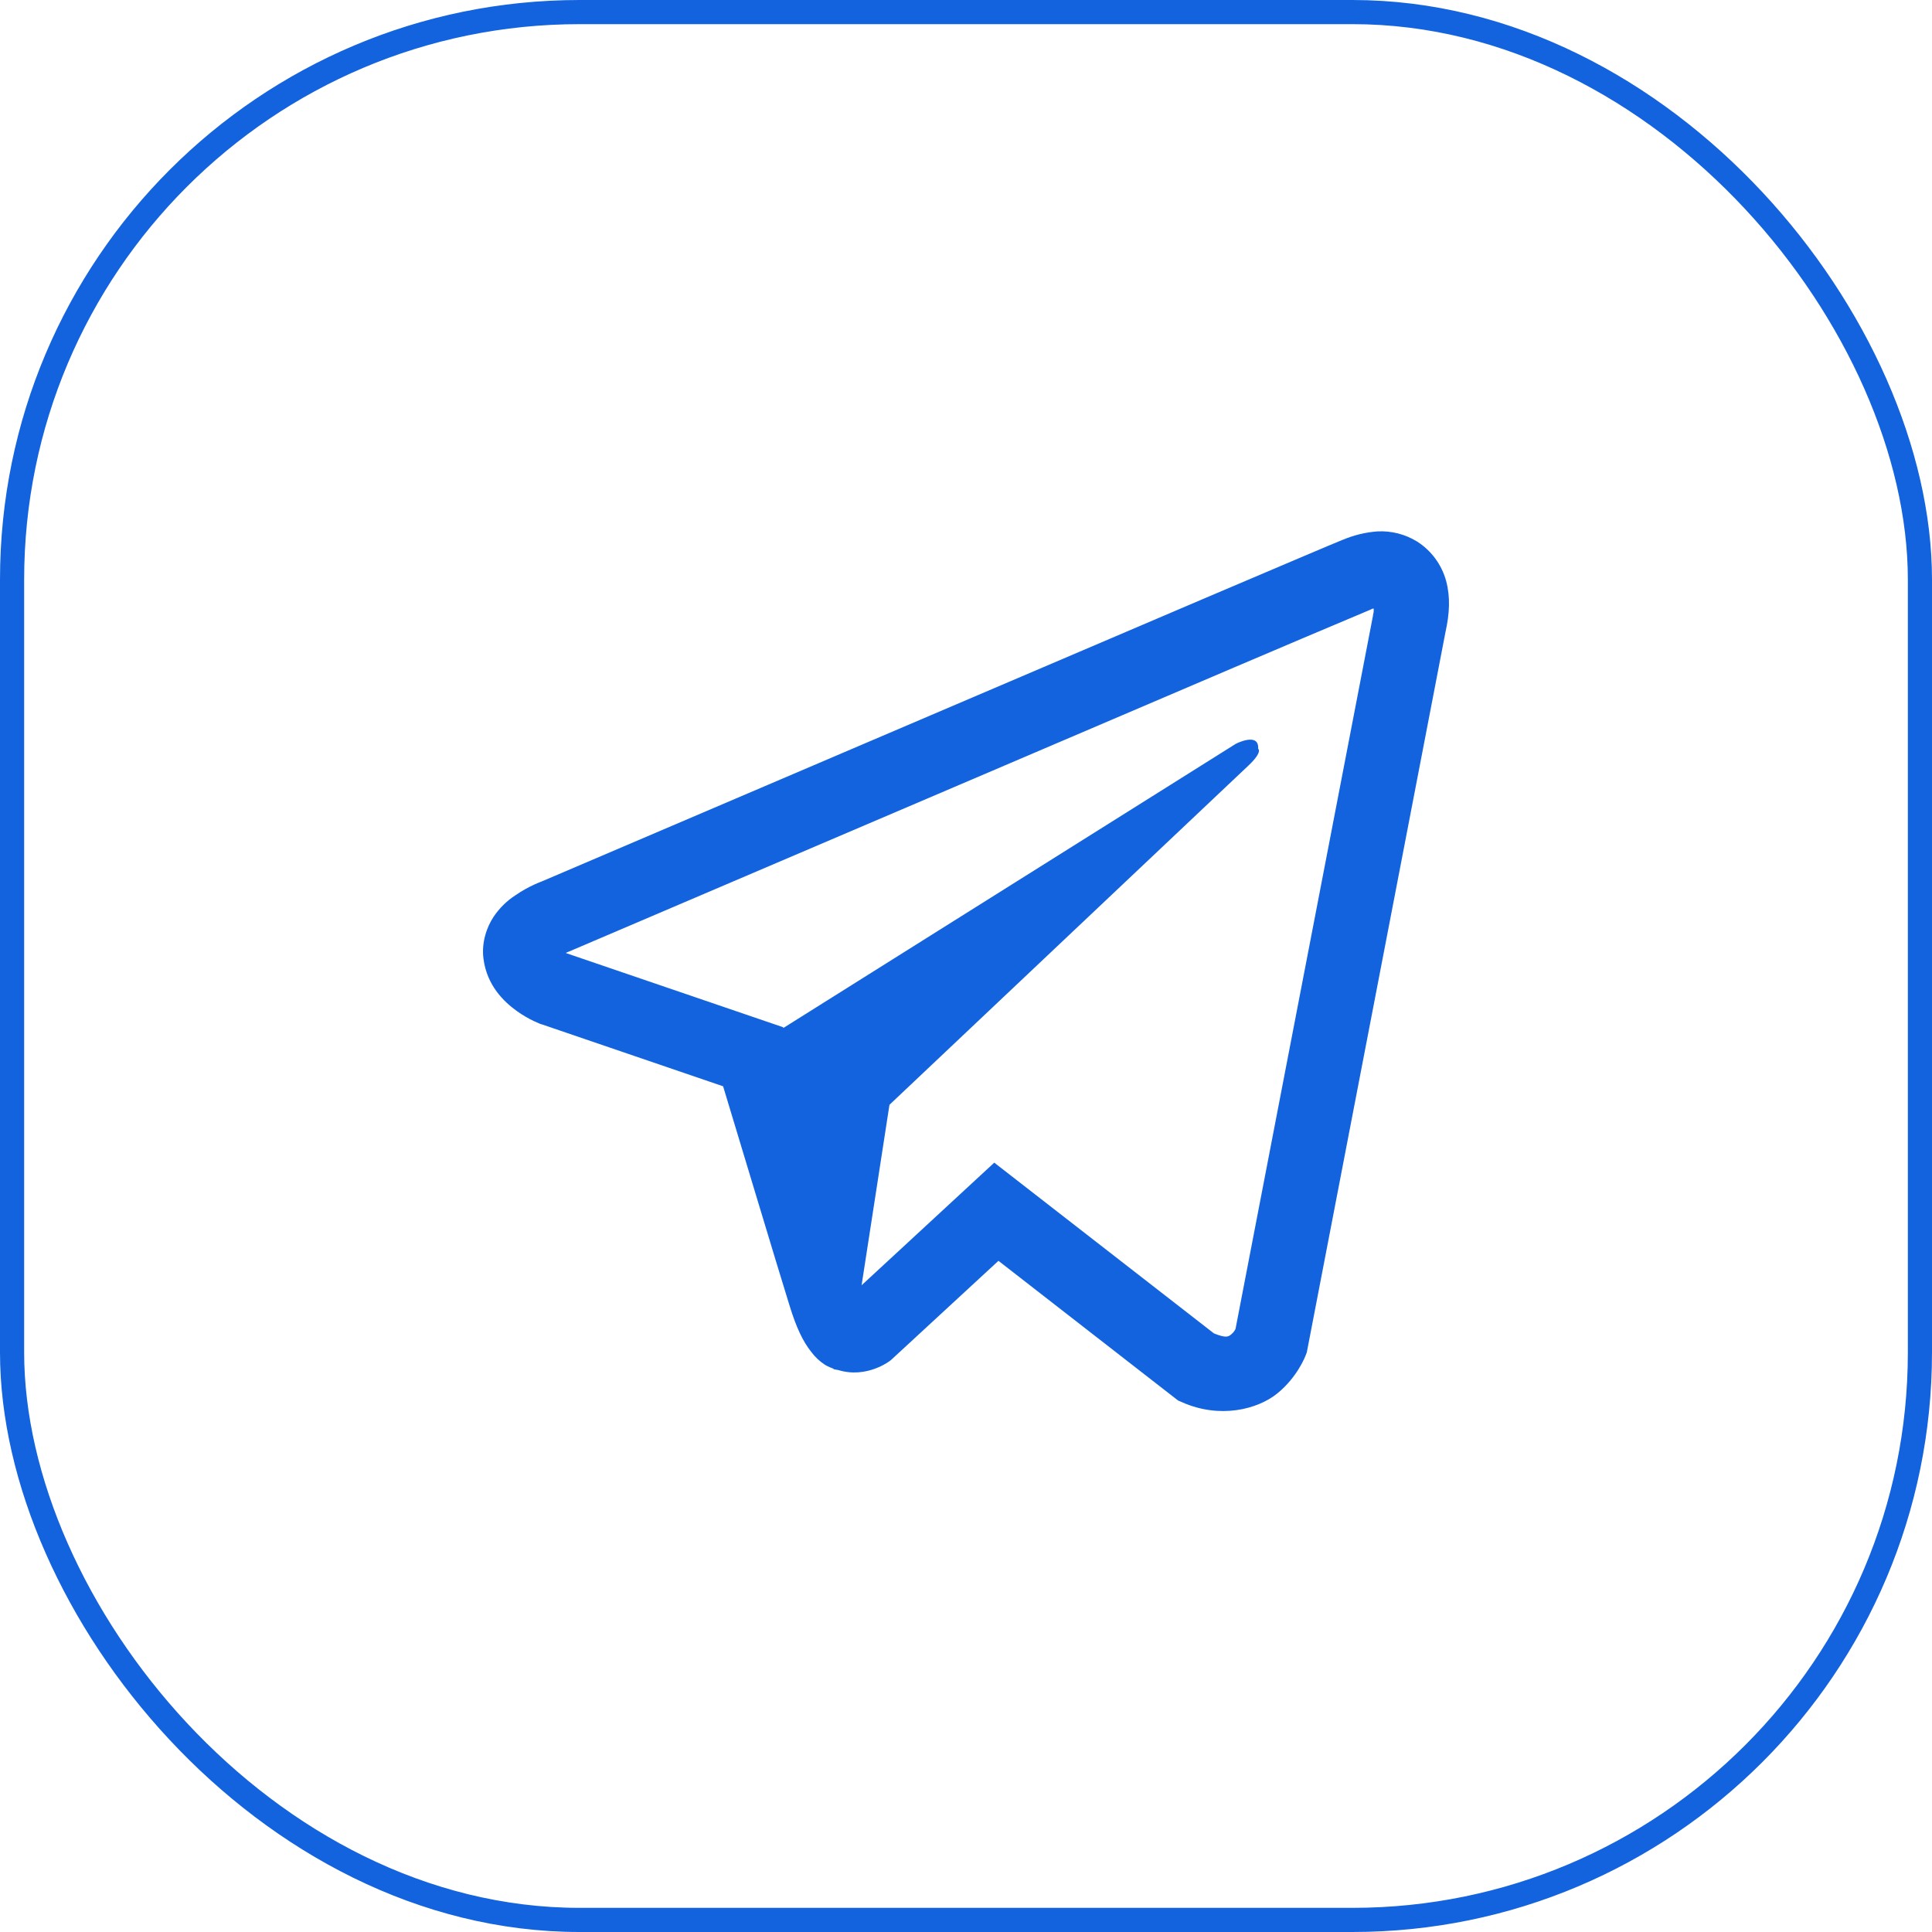 <?xml version="1.0" encoding="UTF-8"?> <svg xmlns="http://www.w3.org/2000/svg" width="80" height="80" viewBox="0 0 80 80" fill="none"> <path d="M57.039 22.004C56.545 22.04 56.06 22.158 55.603 22.352H55.597C55.158 22.528 53.073 23.417 49.903 24.765L38.544 29.616C30.393 33.095 22.38 36.521 22.38 36.521L22.475 36.484C22.475 36.484 21.923 36.668 21.346 37.069C20.989 37.299 20.683 37.6 20.444 37.954C20.161 38.375 19.933 39.019 20.018 39.685C20.156 40.812 20.877 41.487 21.394 41.86C21.917 42.238 22.415 42.414 22.415 42.414H22.428L29.942 44.981C30.279 46.078 32.231 52.587 32.701 54.086C32.978 54.981 33.247 55.542 33.584 55.969C33.747 56.188 33.938 56.37 34.167 56.517C34.286 56.587 34.414 56.643 34.546 56.682L34.469 56.663C34.492 56.67 34.511 56.688 34.527 56.695C34.589 56.712 34.63 56.718 34.709 56.73C35.898 57.096 36.854 56.347 36.854 56.347L36.908 56.303L41.344 52.208L48.78 57.991L48.949 58.064C50.499 58.754 52.068 58.37 52.898 57.693C53.733 57.011 54.058 56.139 54.058 56.139L54.112 55.999L59.858 26.154C60.021 25.417 60.062 24.728 59.882 24.058C59.697 23.381 59.268 22.799 58.681 22.425C58.187 22.121 57.615 21.974 57.039 22.004ZM56.883 25.202C56.877 25.3 56.896 25.29 56.852 25.478V25.495L51.16 55.03C51.136 55.072 51.094 55.164 50.98 55.256C50.86 55.353 50.765 55.414 50.265 55.212L41.17 48.143L35.677 53.22L36.831 45.747L51.69 31.705C52.302 31.128 52.098 31.006 52.098 31.006C52.141 30.298 51.173 30.799 51.173 30.799L32.436 42.567L32.43 42.536L23.45 39.47V39.464L23.426 39.459C23.442 39.454 23.457 39.448 23.473 39.44L23.522 39.416L23.57 39.398C23.57 39.398 31.588 35.972 39.739 32.493C43.82 30.75 47.932 28.995 51.094 27.641C52.97 26.84 54.847 26.045 56.726 25.254C56.852 25.204 56.792 25.202 56.883 25.202Z" fill="#1363DF"></path> <rect x="0.5" y="0.5" width="79" height="79" rx="23.5" stroke="#1363DF"></rect> </svg> 